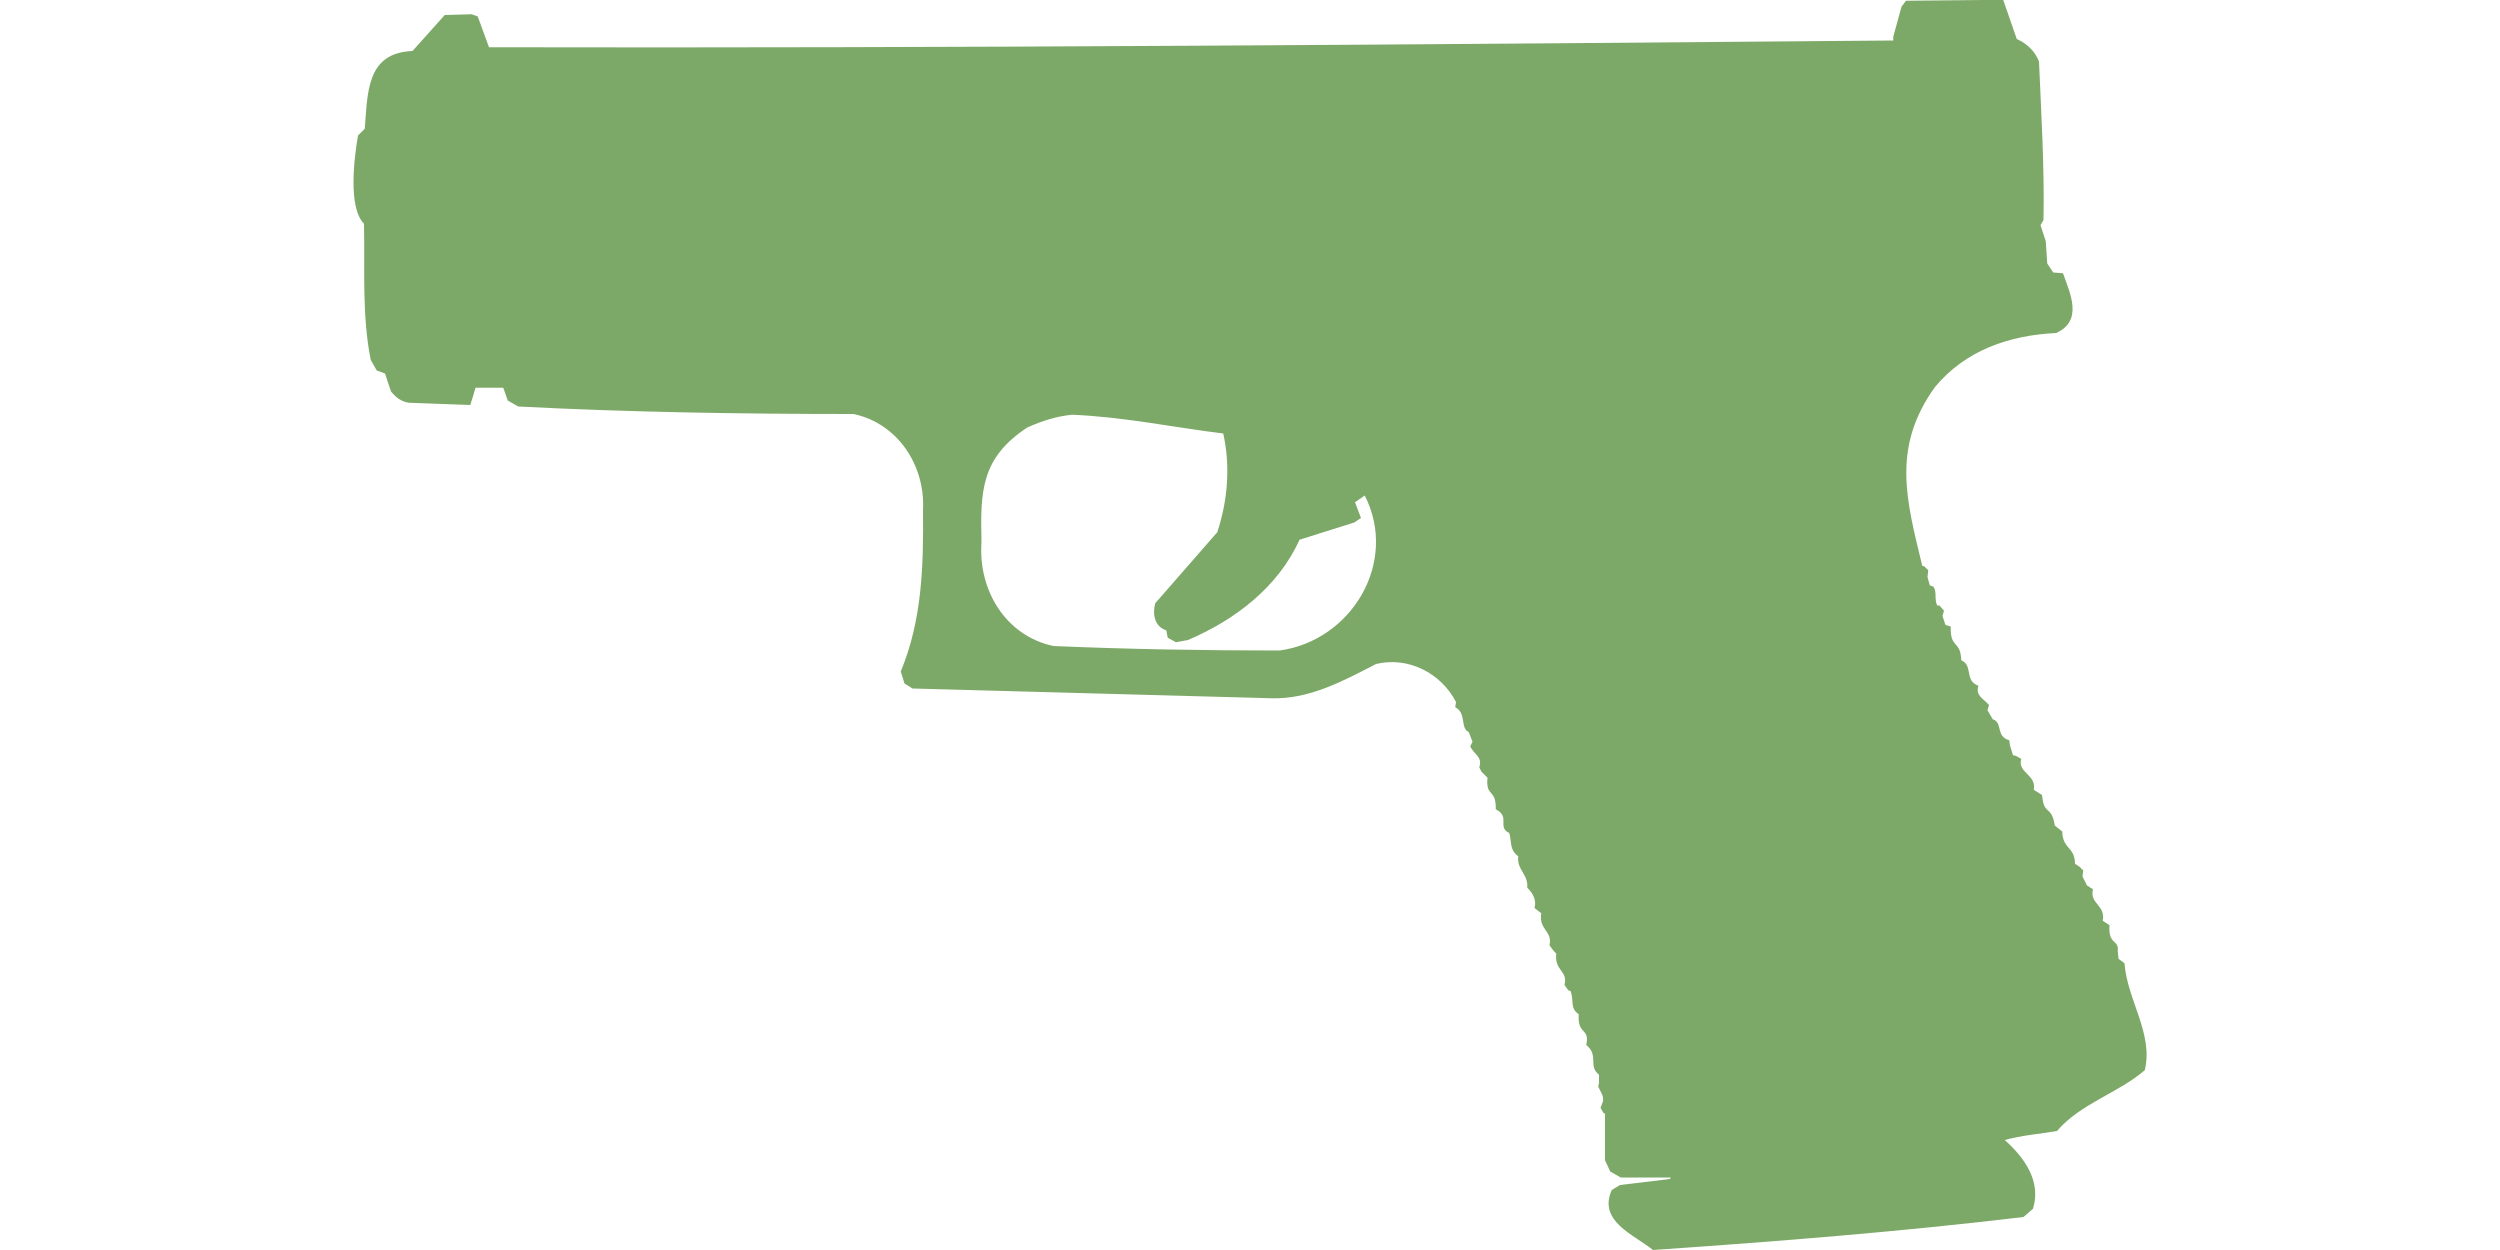 <?xml version="1.0" encoding="UTF-8"?>
<!DOCTYPE svg PUBLIC "-//W3C//DTD SVG 1.1//EN" "http://www.w3.org/Graphics/SVG/1.1/DTD/svg11.dtd">
<!-- (c) VOID CZ, s.r.o. -->
<svg  xmlns="http://www.w3.org/2000/svg" xmlns:xlink="http://www.w3.org/1999/xlink" width="1000" height="500" viewBox="0 0 1000 500" version="1.1">
<defs>
    <linearGradient id="img1" x1="0%" y1="0%" x2="100%" y2="0%">
      <stop offset="0%" style="stop-color:#ff8080;stop-opacity:1" />
      <stop offset="100%" style="stop-color:#c0001f;stop-opacity:1" />
    </linearGradient>
 <style type="text/css">
  path { 
          fill: #7da968; 
         /* filter: drop-shadow(0 5px 5px rgba(0,0,0,0.5))  */
       }
 </style>
</defs>
<path d="M793.2,0L762.4,0.3L760.6,2.7L757.3,14.7L757.3,16.2C570,17.8 382.8,19.3 195.6,18.9L191.1,6.6L188.7,5.7L177.9,6L165,20.4C146.4,21.1 147.1,37.3 145.9,51.5L143.2,54.2C141.7,63 139.1,82.9 145.6,89.5C146,107.7 144.7,126 148.3,144L150.7,148.2L154,149.4L156.4,156.6C158.4,159 160.4,160.6 163.5,161.1L188.1,162C188.8,159.7 189.6,157.4 190.2,155.1L201.3,155.1L203.1,160.2L207.3,162.6C251.9,164.9 296.7,165.6 341.4,165.6C359.3,169.4 370.2,186.4 369.2,204.2C369.4,226.2 368.9,247.9 360.3,268.6L361.8,273.4L365,275.4L508.5,279.3C523.6,279.8 537.3,272.4 550.4,265.6C563.3,262.5 576.4,269.2 582.4,280.8L582.1,282.9C586.7,285.2 584,291.4 587.5,292.8L589,296.7L588.1,298.5C589.3,301.6 593.2,302.6 591.7,306.9L592.6,308.7L595,311.1C594.2,319.1 598.5,315.2 598.3,323.7C604.3,326.7 598.7,330.9 603.7,333.2C604.8,336.9 603.7,339.9 607.3,342.5C606.6,347.9 611.4,349.7 610.9,355.1C613.1,357.1 614.7,360.1 613.8,363.2L616.5,365.3C615.4,372 621.1,372.3 619.8,378.1C620.7,379.3 621.4,380.5 622.5,381.4C621.7,388.5 627.3,388.2 625.8,394L627.3,396.1L628.2,396.4C629.7,400 627.8,403.3 631.5,405.7C630.9,414.3 636,410.8 634.5,418C639.7,422.2 635.1,426.4 639.6,429.9L639.6,433.2L639.3,434.7C640.4,437.1 642.1,439 640.8,441.6L640.2,443.1L641.4,445.2L642,445.5L642,464.1L644.1,468.6L648.3,471L668.3,471L668,471.6L648,474L644.7,476C639.1,488.5 653.5,493.8 661.2,500C710.6,496.6 760.1,492.7 809.4,486.8L813.2,483.5C816.6,472.4 809.7,463 801.9,456C808.7,454.1 815.8,453.6 822.8,452.4C832.2,441.4 847,437.4 857.9,428.1C861.5,413.6 850.8,399.8 849.8,385.3L847.4,383.5L847.1,380.5C847.7,375.6 843.2,378.2 843.8,370.1L841.1,368.3C842.3,361.9 835.7,361.6 837.2,355.7L834.8,354.2L833,350.6L833.3,348.2L831.8,346.7L830,345.5C829.9,338.5 825.1,339.9 824.9,332.6L821.9,330.2C820.8,322.7 818,325.6 817.1,320.1L816.8,318L813.5,315.9C814.7,309.8 806.9,309.2 808.5,303.6C807.4,302.9 806.5,302.2 805.2,302.1L804,298.2L803.7,296.1C798.2,294.6 801.2,289 797.1,287.7L795,284.1L795.6,282C793.5,279.5 790,278.3 791.4,274.3C785.6,272.3 789.4,266.2 784.5,264.1C784.2,255.8 780,259.7 780.3,250.6L778.2,250L777,246.4L777.6,244.3L775.8,242.2L774.9,242.2C773.6,239.7 774.9,237 773.4,234.7L771.9,234.1L771,230.8L771.3,228.1L769.8,226.6L768.9,226.3C762.5,199.9 756.6,179 774,154.8C786.3,140 803.8,134.1 822.5,133.2C833.3,128.2 828.1,117.5 825.2,109.3L821.3,109L818.9,105.4L818.3,96.4L816.2,90.1L817.4,88C817.8,66.8 816.5,45.7 815.6,24.6C814.1,20.9 811.8,18.5 808.5,16.5L806.7,15.6L801.3,0L801.3,0ZM428.8,165.9C449.1,166.7 469.1,170.9 489.3,173.4C492.2,186.5 491.1,200.2 486.9,212.9L462.1,241.3C460.9,245.6 461.8,250.7 466.5,252.1L467.1,255.1L470.4,256.9L475.2,256C494,248 511.3,234.8 519.8,215.9L541.7,209L544.4,207.2L542,200.9L545.9,198.2C559.5,224.9 540.6,256.3 511.8,260.2C481.6,260.2 451.5,259.7 421.3,258.4C402,254.2 391.2,235.8 392.6,216.8C392.1,196.5 392.4,183.2 410.9,171C416.7,168.4 422.5,166.5 428.8,165.9Z"/>
</svg>